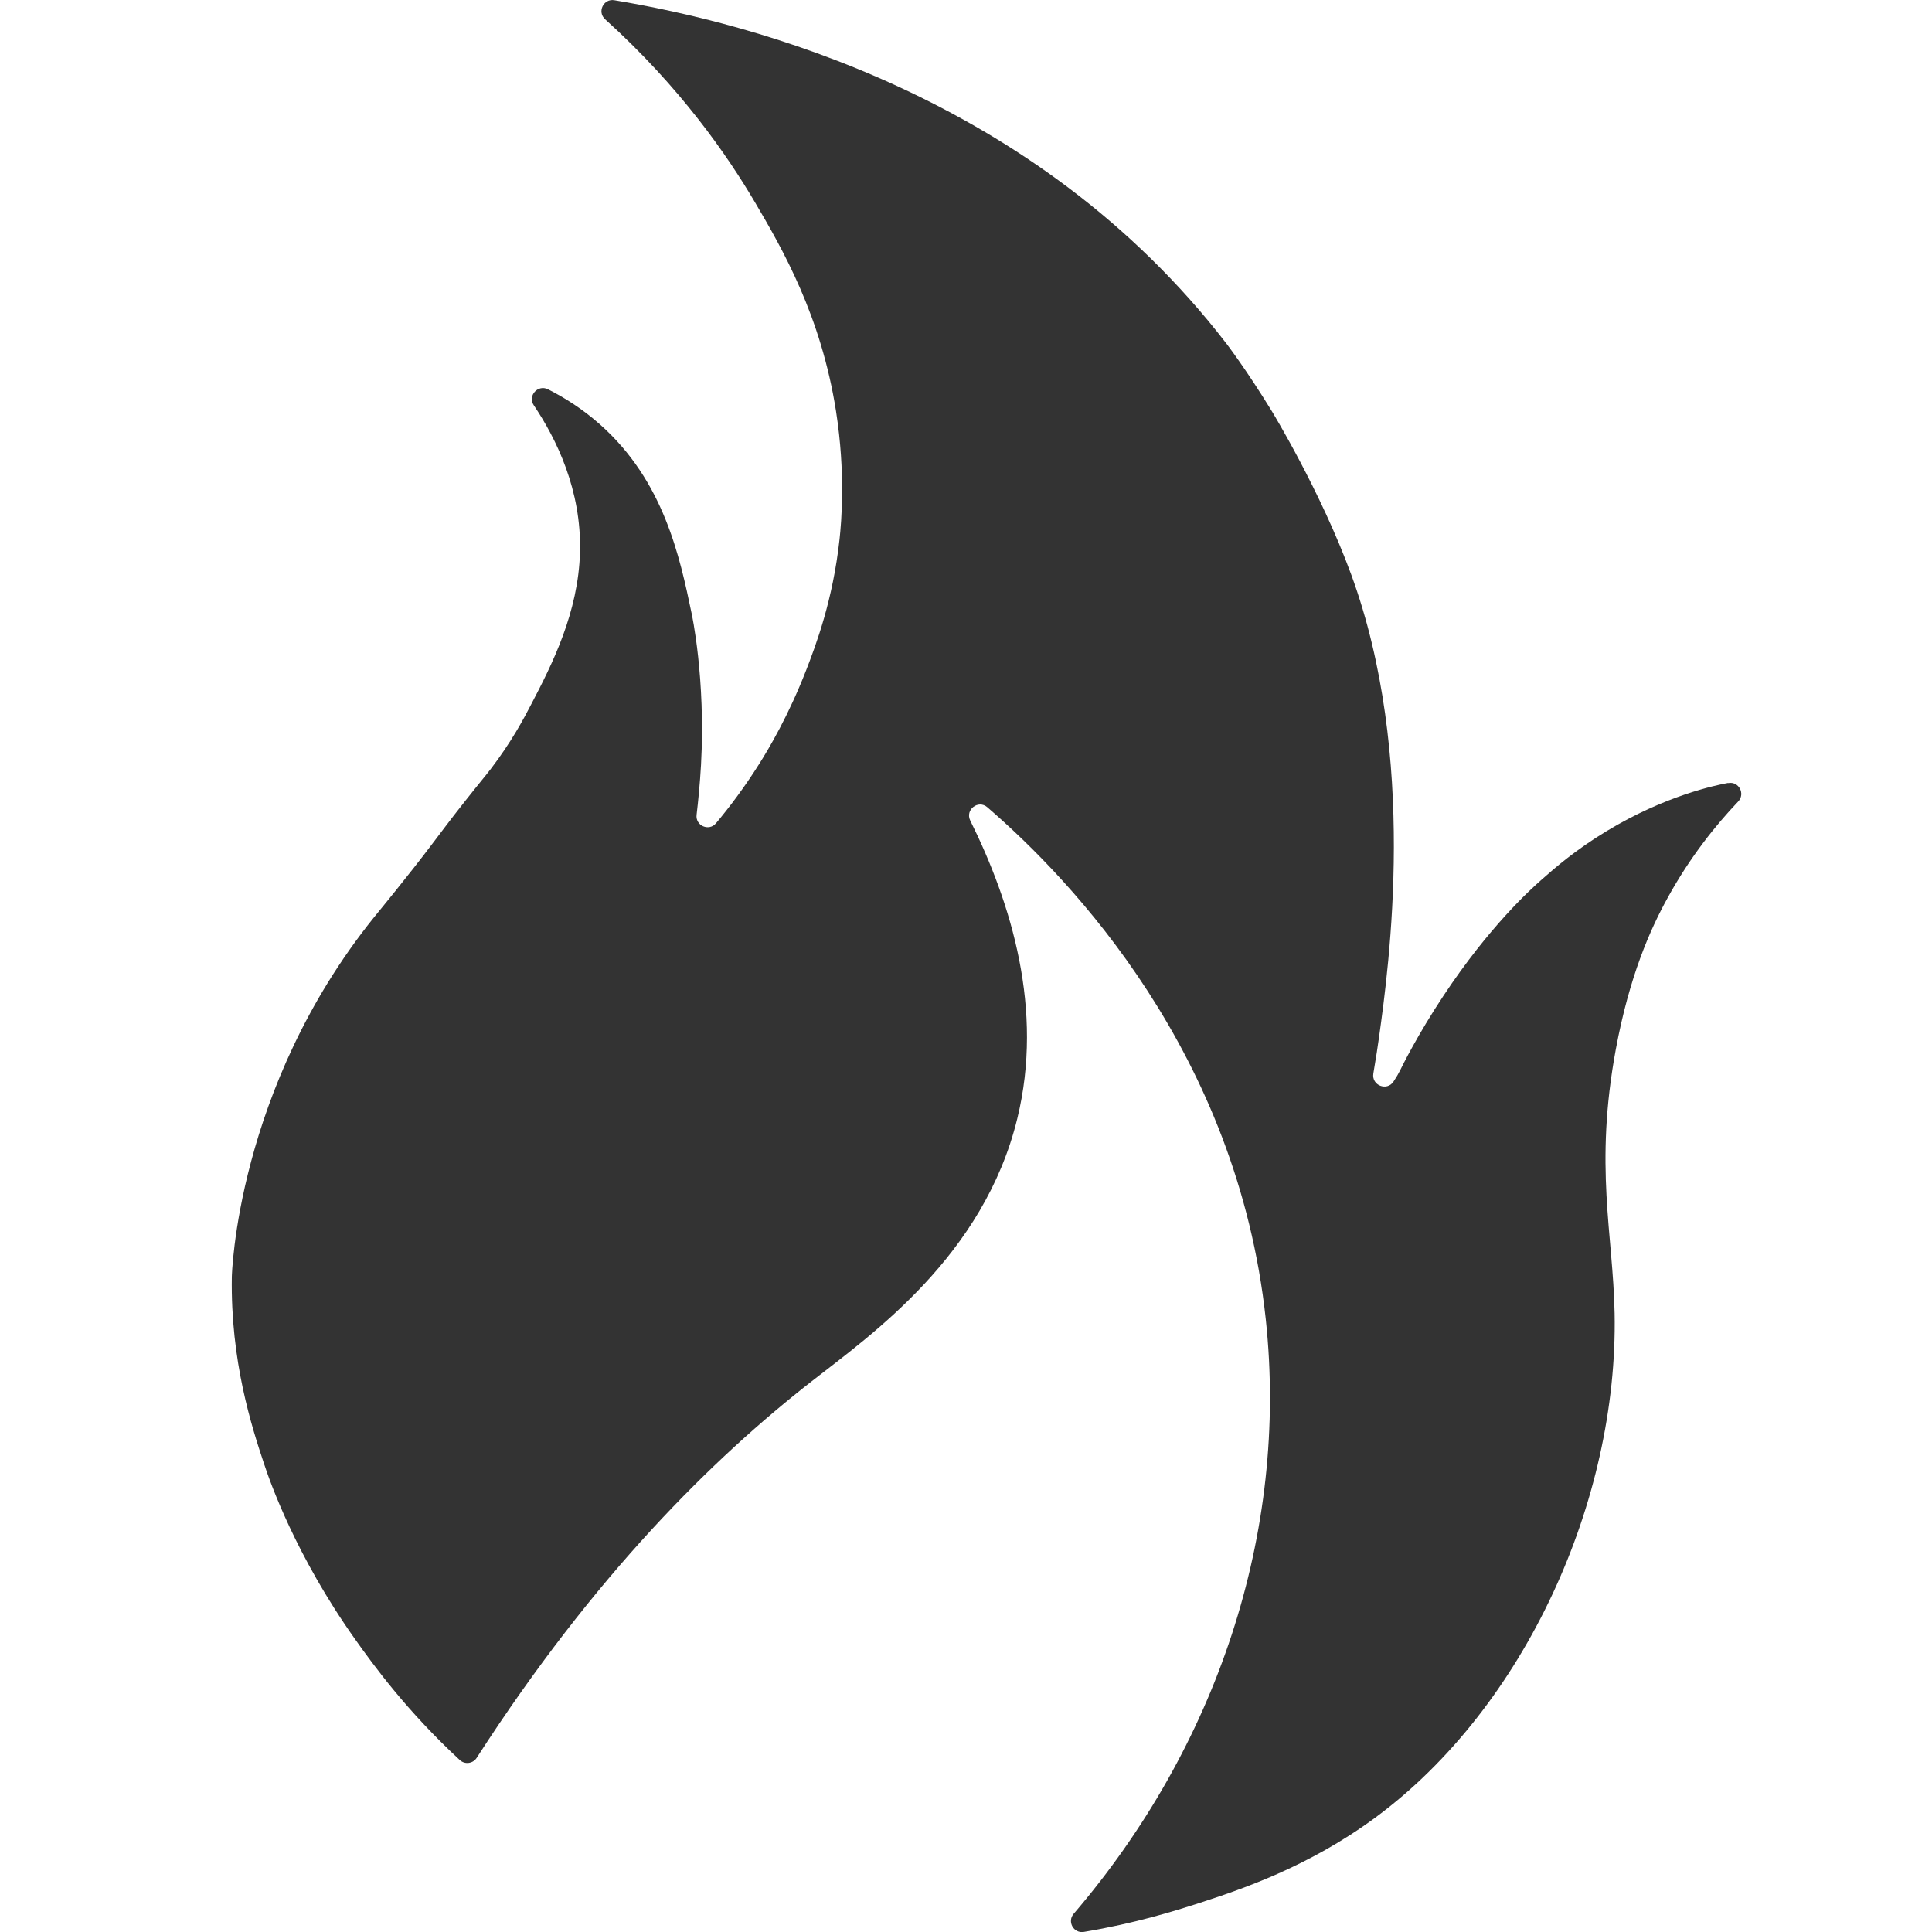 <?xml version="1.0" encoding="utf-8"?>
<!-- Generator: Adobe Illustrator 15.0.0, SVG Export Plug-In . SVG Version: 6.00 Build 0)  -->
<!DOCTYPE svg PUBLIC "-//W3C//DTD SVG 1.1//EN" "http://www.w3.org/Graphics/SVG/1.1/DTD/svg11.dtd">
<svg version="1.1" id="Layer_1" xmlns="http://www.w3.org/2000/svg" xmlns:xlink="http://www.w3.org/1999/xlink" x="0px" y="0px"
	 width="25px" height="25px" viewBox="0 0 25 25" enable-background="new 0 0 25 25" xml:space="preserve">
<path id="Fire" fill="#333333" d="M22.357,10.132c-0.154,0.029-0.805,0.161-1.568,0.623c-0.404,0.244-0.674,0.48-0.842,0.629
	c-0.135,0.118-0.677,0.607-1.268,1.5c-0.339,0.511-0.539,0.92-0.563,0.969c-0.021,0.042-0.048,0.089-0.083,0.141
	c-0.085,0.131-0.287,0.051-0.262-0.102c0.035-0.204,0.059-0.365,0.074-0.473c0.127-0.915,0.504-3.628-0.361-5.986
	c-0.395-1.079-1.028-2.115-1.028-2.115c-0.331-0.54-0.587-0.873-0.587-0.873c-2.479-3.218-6.166-4.15-7.919-4.442
	C7.81-0.021,7.724,0.153,7.83,0.249C8.805,1.13,9.411,2.01,9.769,2.617c0.358,0.608,0.856,1.472,1.049,2.703
	c0.126,0.806,0.069,1.439,0.046,1.655c-0.086,0.792-0.306,1.371-0.431,1.694C10.204,9.259,9.949,9.688,9.821,9.89
	c-0.185,0.293-0.375,0.547-0.556,0.763c-0.091,0.109-0.269,0.032-0.251-0.11c0.021-0.178,0.043-0.398,0.057-0.644
	c0.062-1.123-0.121-1.96-0.121-1.96C8.796,7.202,8.59,6.227,7.767,5.495C7.54,5.293,7.306,5.146,7.092,5.038
	C6.96,4.971,6.825,5.122,6.907,5.244C7.2,5.68,7.526,6.343,7.505,7.143C7.485,7.925,7.144,8.598,6.87,9.121
	c-0.09,0.173-0.25,0.477-0.517,0.826c-0.092,0.12-0.136,0.167-0.337,0.422c-0.204,0.258-0.334,0.435-0.431,0.562
	c-0.298,0.395-0.664,0.839-0.745,0.939c-1.787,2.218-1.84,4.652-1.84,4.652c-0.018,1.092,0.257,1.94,0.418,2.423
	c0.075,0.225,0.404,1.177,1.178,2.268c0.232,0.327,0.666,0.926,1.354,1.562c0.065,0.061,0.17,0.047,0.218-0.028
	c1.527-2.37,3.06-3.878,4.339-4.876c0.774-0.604,2.224-1.621,2.657-3.398c0.344-1.408-0.076-2.78-0.609-3.855
	c-0.069-0.14,0.103-0.274,0.221-0.172c1.096,0.946,3.233,3.184,3.603,6.624c0.297,2.771-0.64,5.541-2.486,7.695
	c-0.087,0.102,0,0.256,0.132,0.234c0.666-0.111,1.174-0.271,1.479-0.369c0.542-0.176,1.426-0.469,2.299-1.115
	c1.928-1.426,3.137-4.096,3.09-6.521c-0.02-1.029-0.265-1.902,0.016-3.418c0.175-0.942,0.443-1.548,0.674-1.965
	c0.288-0.523,0.617-0.932,0.908-1.238c0.097-0.101,0.009-0.266-0.128-0.24C22.36,10.131,22.359,10.132,22.357,10.132z"/>
</svg>
